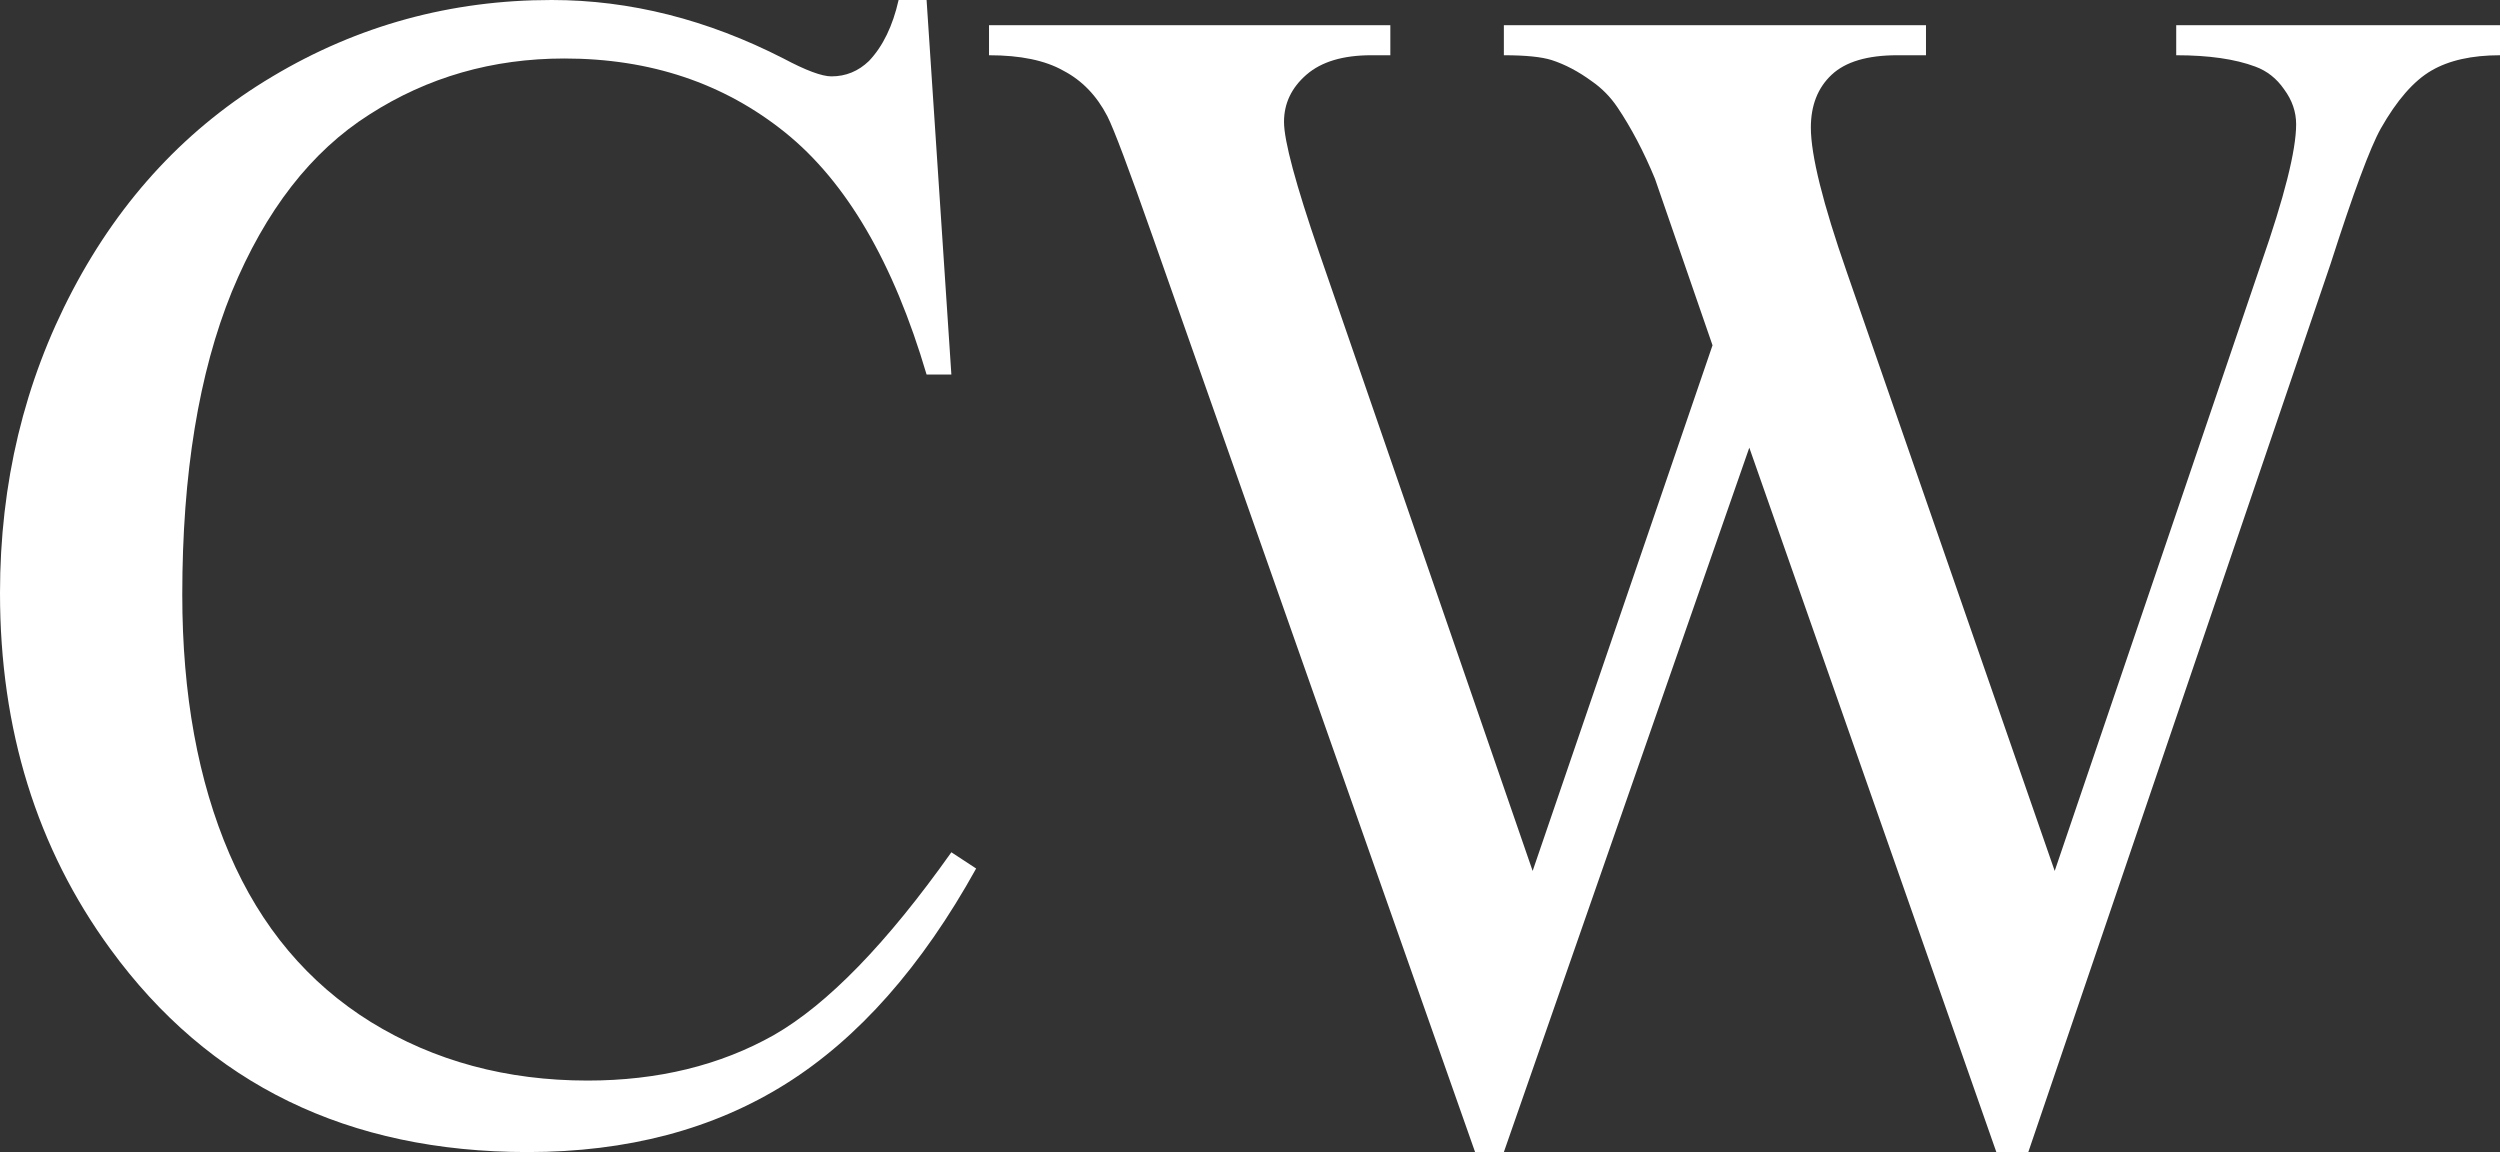 <svg width="753" height="347" viewBox="0 0 753 347" fill="none" xmlns="http://www.w3.org/2000/svg">
<rect x="0" y="0" width="753" height="347" fill="#333333" stroke="none"/>
<path d="M279.087 0L286.552 112.812H279.087C269.134 79.042 254.927 54.734 236.465 39.888C218.004 25.042 195.85 17.619 170.005 17.619C148.333 17.619 128.748 23.247 111.249 34.504C93.751 45.598 79.945 63.38 69.832 87.851C59.879 112.322 54.902 142.748 54.902 179.128C54.902 209.146 59.638 235.167 69.109 257.191C78.581 279.215 92.788 296.1 111.731 307.846C130.835 319.592 152.587 325.465 176.988 325.465C198.178 325.465 216.88 320.897 233.094 311.762C249.308 302.463 267.127 284.109 286.552 256.702L294.016 261.596C277.642 291.124 258.539 312.74 236.706 326.444C214.874 340.148 188.948 347 158.928 347C104.828 347 62.929 326.607 33.23 285.822C11.077 255.478 0 219.75 0 178.639C0 145.521 7.304 115.096 21.913 87.362C36.521 59.628 56.588 38.175 82.113 23.003C107.798 7.668 135.811 0 166.152 0C189.75 0 213.027 5.873 235.984 17.619C242.726 21.208 247.542 23.003 250.432 23.003C254.766 23.003 258.539 21.453 261.749 18.353C265.923 13.948 268.893 7.831 270.659 0H279.087Z" fill="white" style="fill:white;fill-opacity:1;"/>
<path d="M753 7.586V16.64C744.492 16.64 737.589 18.19 732.291 21.29C726.994 24.39 721.937 30.181 717.121 38.664C713.91 44.374 708.853 57.996 701.95 79.531L610.928 347H601.296L526.889 134.836L452.964 347H444.295L347.252 71.456C340.028 50.9 335.453 38.746 333.527 34.994C330.316 28.794 325.902 24.226 320.283 21.29C314.825 18.19 307.36 16.64 297.889 16.64V7.586H418.77V16.64H412.991C404.483 16.64 397.981 18.598 393.486 22.513C388.991 26.429 386.744 31.16 386.744 36.707C386.744 42.416 390.275 55.549 397.339 76.105L461.632 262.33L515.812 104.002L498.475 53.836C495.103 45.679 491.331 38.501 487.157 32.302C485.07 29.202 482.502 26.592 479.452 24.471C475.438 21.535 471.425 19.414 467.412 18.109C464.361 17.13 459.545 16.64 452.964 16.64V7.586H580.106V16.64H571.437C562.447 16.64 555.865 18.598 551.691 22.513C547.518 26.429 545.431 31.731 545.431 38.42C545.431 46.74 549.043 61.259 556.267 81.978L618.875 262.33L681.001 79.531C688.064 59.302 691.596 45.272 691.596 37.441C691.596 33.688 690.392 30.181 687.984 26.918C685.737 23.655 682.847 21.371 679.315 20.066C673.215 17.782 665.269 16.64 655.476 16.64V7.586H753Z" fill="white" style="fill:white;fill-opacity:1;"/>
</svg>

